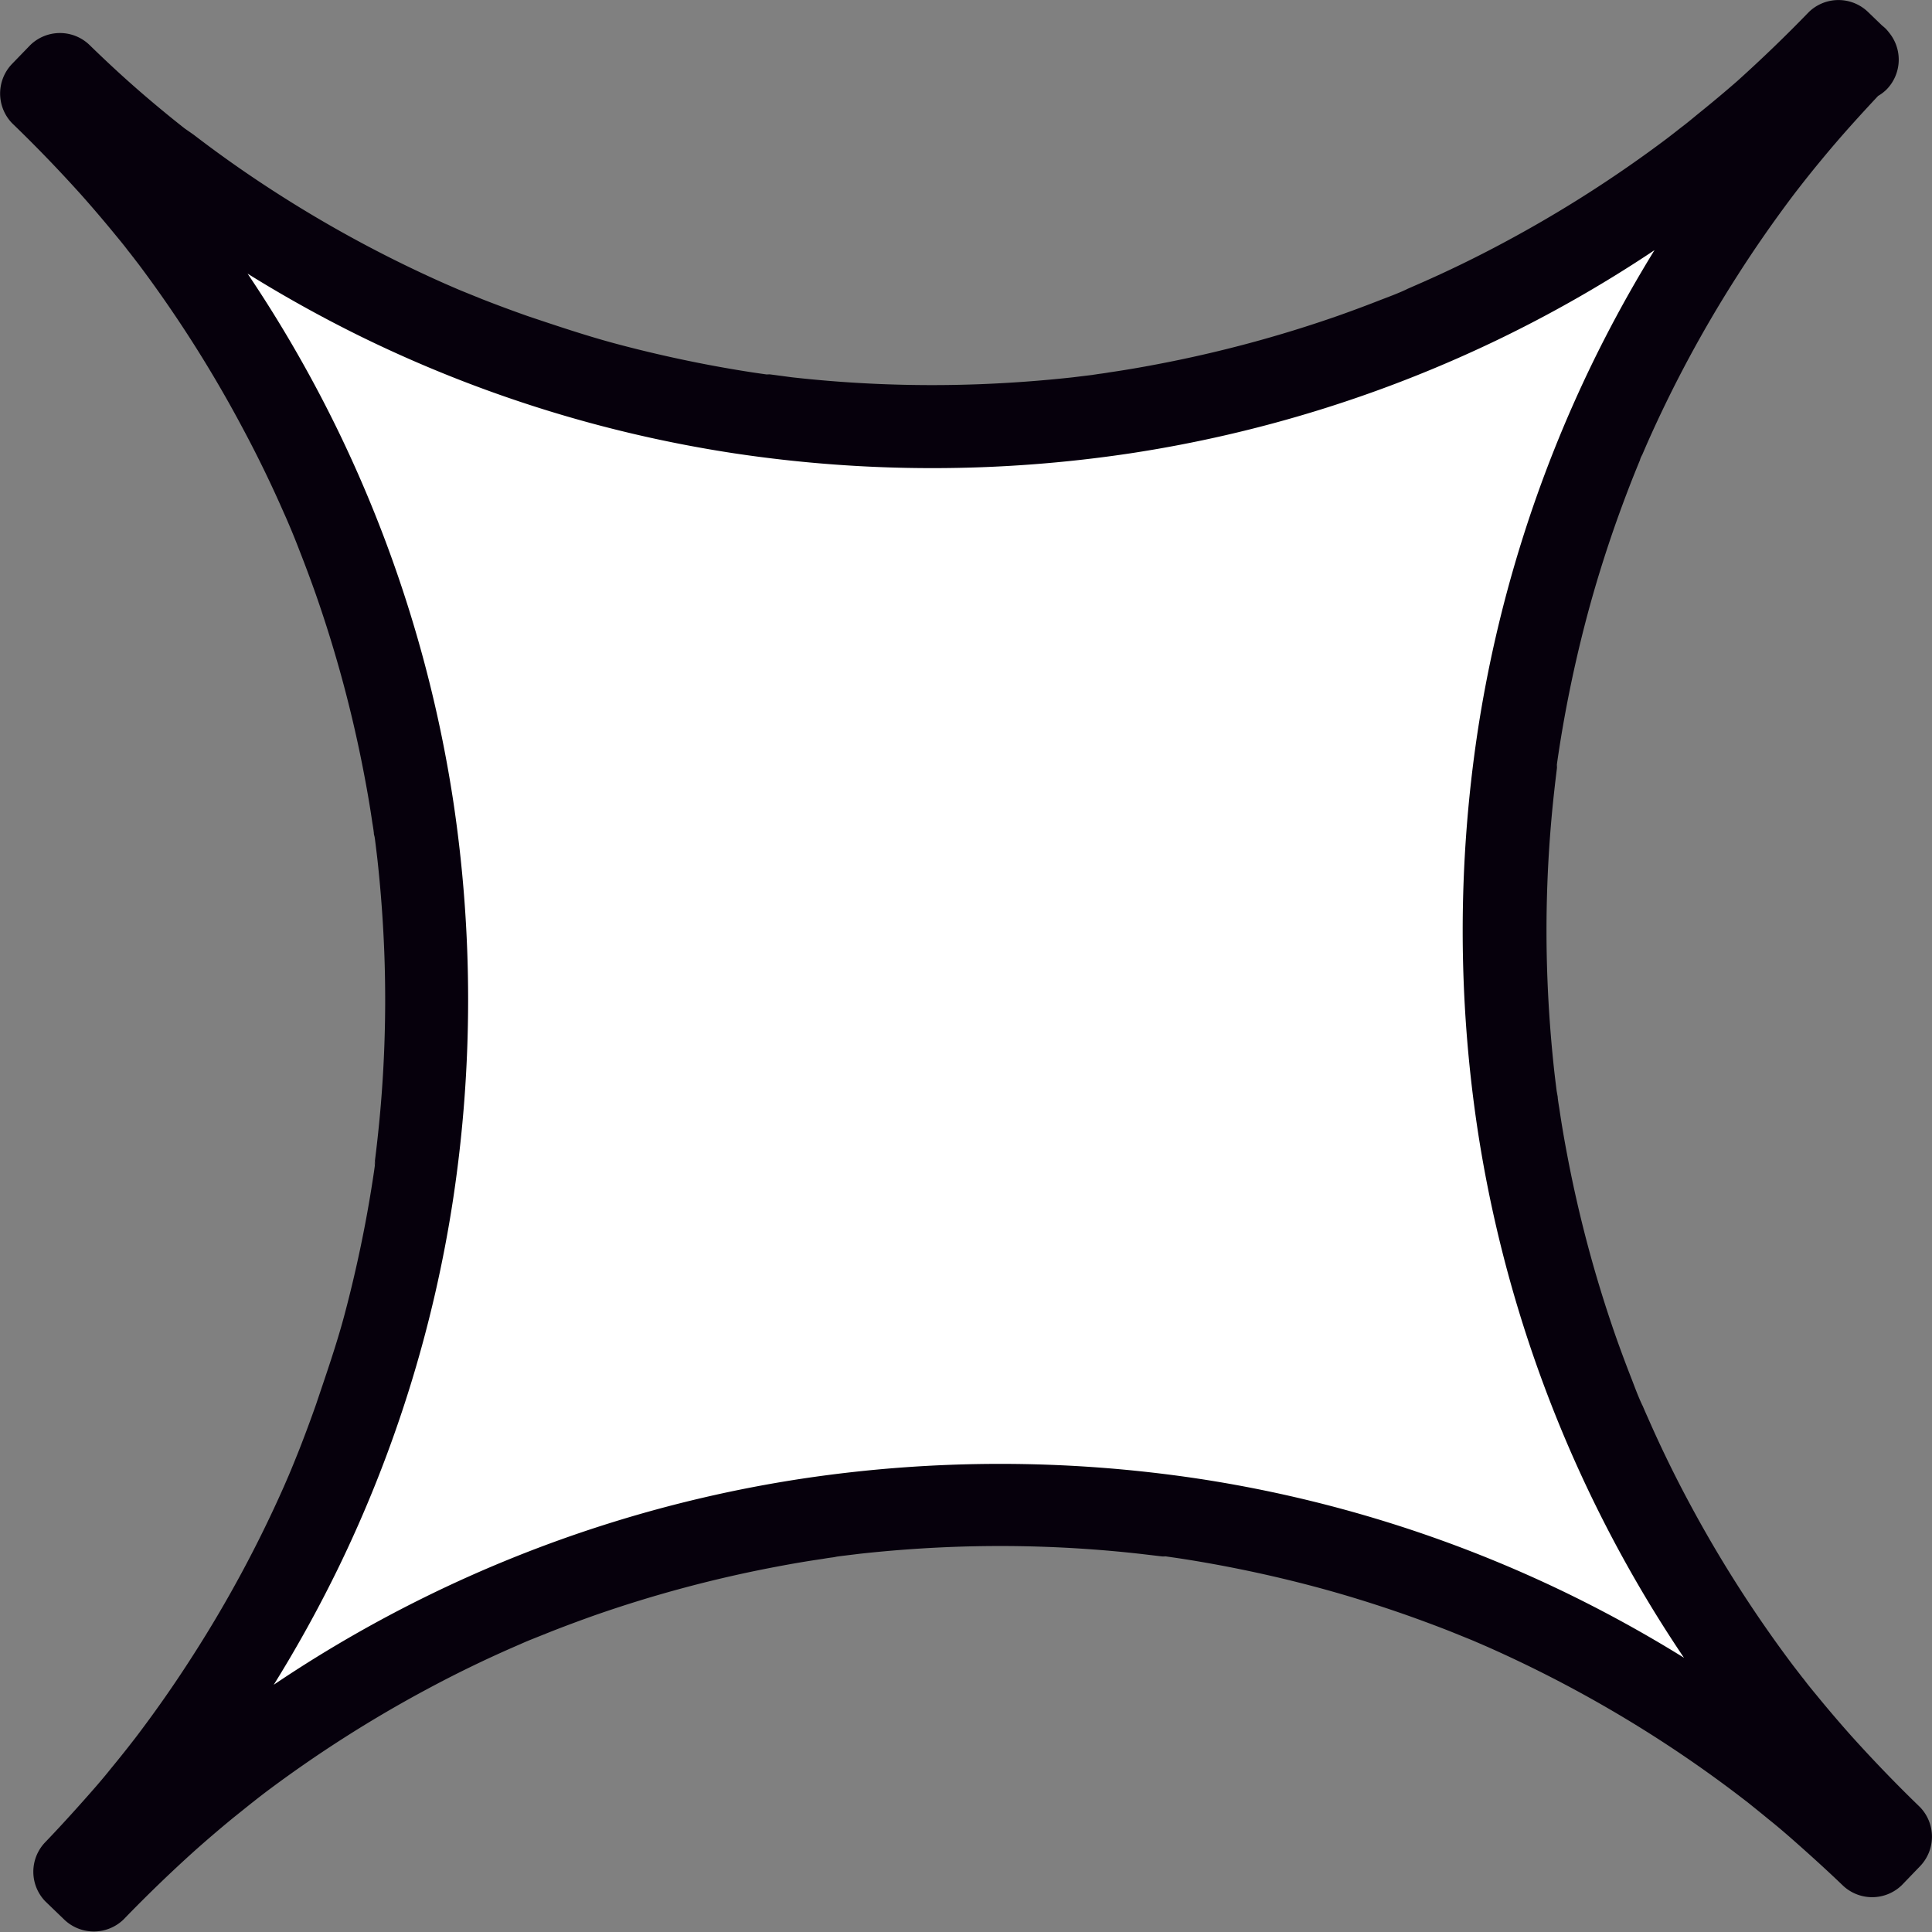 <?xml version="1.0" encoding="UTF-8"?> <svg xmlns="http://www.w3.org/2000/svg" viewBox="0 0 195.61 195.61"><rect x="0" y="0" width="195.61" height="195.61" fill="#808080" stroke="none"/> <defs> <style>.cls-1{fill:#fff;}.cls-2{fill:#06000c;}</style> </defs> <g id="Слой_2" data-name="Слой 2"> <g id="PATTERN"> <path class="cls-1" d="M188,6.07l-1.91-1.84A127.35,127.35,0,0,1,6.07,7.57L4.23,9.48A127.35,127.35,0,0,1,7.57,189.54l1.91,1.84A127.35,127.35,0,0,1,189.54,188l1.84-1.91A127.35,127.35,0,0,1,188,6.07Z"></path> <path class="cls-2" d="M191.05,3.06l-1.91-1.84a4.31,4.31,0,0,0-6,0c-2.33,2.41-4.75,4.74-7.26,7Q174,9.86,172,11.47c-.6.49-1.2,1-1.82,1.46l-.56.44-.14.11-.13.1-.57.44a127.3,127.3,0,0,1-16.52,10.54q-4.23,2.27-8.62,4.19l-1.12.49-.47.2c.13-.06.79-.33.05,0s-1.49.61-2.25.9c-1.45.57-2.9,1.11-4.37,1.63a127.65,127.65,0,0,1-18.42,4.93c-1.57.3-3.15.57-4.73.8q-.51.09-1,.15l-.5.07c-.64.1.74-.09.11,0l-2.38.29c-3.12.34-6.24.57-9.38.69a127.63,127.63,0,0,1-19-.7L78,37.91c-.09,0-.67-.09-.11,0l-.29,0-1.18-.17c-1.59-.24-3.16-.51-4.74-.81-3.09-.59-6.17-1.29-9.21-2.1S56.4,33,53.42,32q-2.3-.81-4.55-1.69l-2.1-.85-.29-.12-.14-.06-1.27-.55a126.17,126.17,0,0,1-17-9.15Q23.9,16.91,20,13.94l-.42-.32L18.69,13c-.71-.56-1.41-1.12-2.11-1.7q-1.9-1.56-3.73-3.2T9.07,4.56a4.31,4.31,0,0,0-6,0L1.22,6.47a4.33,4.33,0,0,0,0,6c2.41,2.32,4.74,4.74,7,7.25q1.68,1.89,3.29,3.85c.49.6,1,1.2,1.46,1.82.15.18.3.37.44.56l.11.14c-.3-.39.07.08.1.13l.44.57A127.3,127.3,0,0,1,24.56,43.33q2.27,4.23,4.19,8.62c.17.37.33.74.49,1.12.07.15.13.31.2.47-.06-.13-.33-.79,0,0s.61,1.49.9,2.25c.57,1.45,1.11,2.9,1.63,4.37a127.65,127.65,0,0,1,4.93,18.42c.3,1.57.57,3.15.8,4.73q.09.51.15,1c0,.16.05.33.08.5.09.64-.1-.74,0-.11.1.79.2,1.59.29,2.38.34,3.12.57,6.24.69,9.38a127.63,127.63,0,0,1-.7,18.95c-.08.74-.17,1.47-.26,2.21,0,.09-.09.67,0,.11s0,.14,0,.29c-.05.39-.11.79-.17,1.18q-.36,2.37-.81,4.74c-.59,3.09-1.29,6.17-2.1,9.21S33,139.21,32,142.19q-.81,2.3-1.69,4.55c-.28.7-.56,1.4-.85,2.1-.05.12-.34.8-.12.29l-.06.14-.55,1.27a126.17,126.17,0,0,1-9.15,17q-2.64,4.14-5.61,8.07l-.32.42-.67.86c-.56.71-1.12,1.41-1.7,2.11-1,1.26-2.11,2.51-3.2,3.73s-2.3,2.54-3.49,3.78a4.31,4.31,0,0,0,0,6l1.91,1.84a4.33,4.33,0,0,0,6,0c2.33-2.41,4.74-4.74,7.25-7q1.89-1.68,3.85-3.29l1.82-1.46.56-.44.14-.11.13-.1.57-.44a127.3,127.3,0,0,1,16.52-10.54q4.23-2.27,8.62-4.19l1.12-.49.47-.2c-.13.06-.79.33,0,0l2.25-.9c1.45-.57,2.91-1.11,4.37-1.63a127.65,127.65,0,0,1,18.42-4.93c1.57-.3,3.15-.57,4.73-.8q.51-.09,1-.15l.5-.08c.64-.09-.74.1-.11,0l2.38-.29c3.12-.34,6.24-.57,9.38-.69a127.63,127.63,0,0,1,18.95.7l2.21.26c.09,0,.67.09.11,0l.29,0,1.18.17c1.59.24,3.16.51,4.74.81,3.09.59,6.17,1.29,9.21,2.1s6.09,1.76,9.07,2.8q2.3.81,4.55,1.69l2.1.85.29.12.14.06,1.27.55a127.24,127.24,0,0,1,17,9.14q4.14,2.65,8.07,5.62l.42.32.86.66c.71.57,1.41,1.13,2.11,1.71,1.26,1,2.51,2.11,3.73,3.2s2.54,2.3,3.78,3.49a4.31,4.31,0,0,0,6,0l1.84-1.91a4.31,4.31,0,0,0,0-6c-2.41-2.33-4.74-4.75-7-7.26q-1.68-1.89-3.29-3.85c-.49-.6-1-1.2-1.46-1.82-.15-.18-.3-.37-.44-.56l-.11-.14-.1-.13-.44-.57a127.3,127.3,0,0,1-10.54-16.52q-2.27-4.23-4.19-8.62c-.17-.37-.33-.74-.49-1.12-.07-.15-.13-.31-.2-.47.06.13.33.79,0,.05s-.61-1.49-.9-2.25c-.57-1.45-1.11-2.9-1.63-4.37a127.65,127.65,0,0,1-4.93-18.42c-.3-1.57-.57-3.15-.8-4.73q-.09-.51-.15-1c0-.17-.05-.34-.07-.5-.1-.64.09.74,0,.11-.1-.79-.2-1.59-.29-2.38-.34-3.12-.57-6.24-.69-9.38a127.63,127.63,0,0,1,.7-19c.08-.74.17-1.47.26-2.21,0-.09.09-.67,0-.11l0-.29c.05-.39.11-.79.17-1.18.24-1.59.51-3.16.81-4.74.59-3.09,1.29-6.17,2.1-9.21s1.76-6.09,2.8-9.07q.81-2.3,1.69-4.55c.28-.71.56-1.4.85-2.1,0-.12.34-.8.12-.29l.06-.14.55-1.27a126.17,126.17,0,0,1,9.15-17c1.76-2.76,3.64-5.45,5.61-8.07l.32-.42.67-.86c.56-.71,1.12-1.41,1.7-2.11q1.56-1.9,3.2-3.73t3.49-3.78a4.31,4.31,0,0,0,0-6,4.32,4.32,0,0,0-6,0,132.07,132.07,0,0,0-23.56,33.59,130.39,130.39,0,0,0-11.77,37.7,135,135,0,0,0,0,40.09,130.85,130.85,0,0,0,35.05,71.06c1.18,1.24,2.4,2.45,3.63,3.64v-6L186.54,185h6A131.94,131.94,0,0,0,159,161.48a130.24,130.24,0,0,0-37.69-11.77,135,135,0,0,0-40.09,0,130.85,130.85,0,0,0-71.06,35.05c-1.24,1.18-2.45,2.4-3.64,3.63h6l-1.92-1.84v6A131.94,131.94,0,0,0,34.13,159,130.24,130.24,0,0,0,45.9,121.26a135,135,0,0,0,0-40.09A131.11,131.11,0,0,0,34.2,43.55,130.9,130.9,0,0,0,10.86,10.11Q9.09,8.25,7.23,6.47v6l1.84-1.92h-6A132.07,132.07,0,0,0,36.65,34.13,130.39,130.39,0,0,0,74.35,45.9a135,135,0,0,0,40.09,0A131.11,131.11,0,0,0,152.06,34.2,130.9,130.9,0,0,0,185.5,10.86q1.86-1.77,3.64-3.63h-6L185,9.07a4.3,4.3,0,0,0,6,0A4.32,4.32,0,0,0,191.05,3.06Z"></path> </g> </g> </svg> 